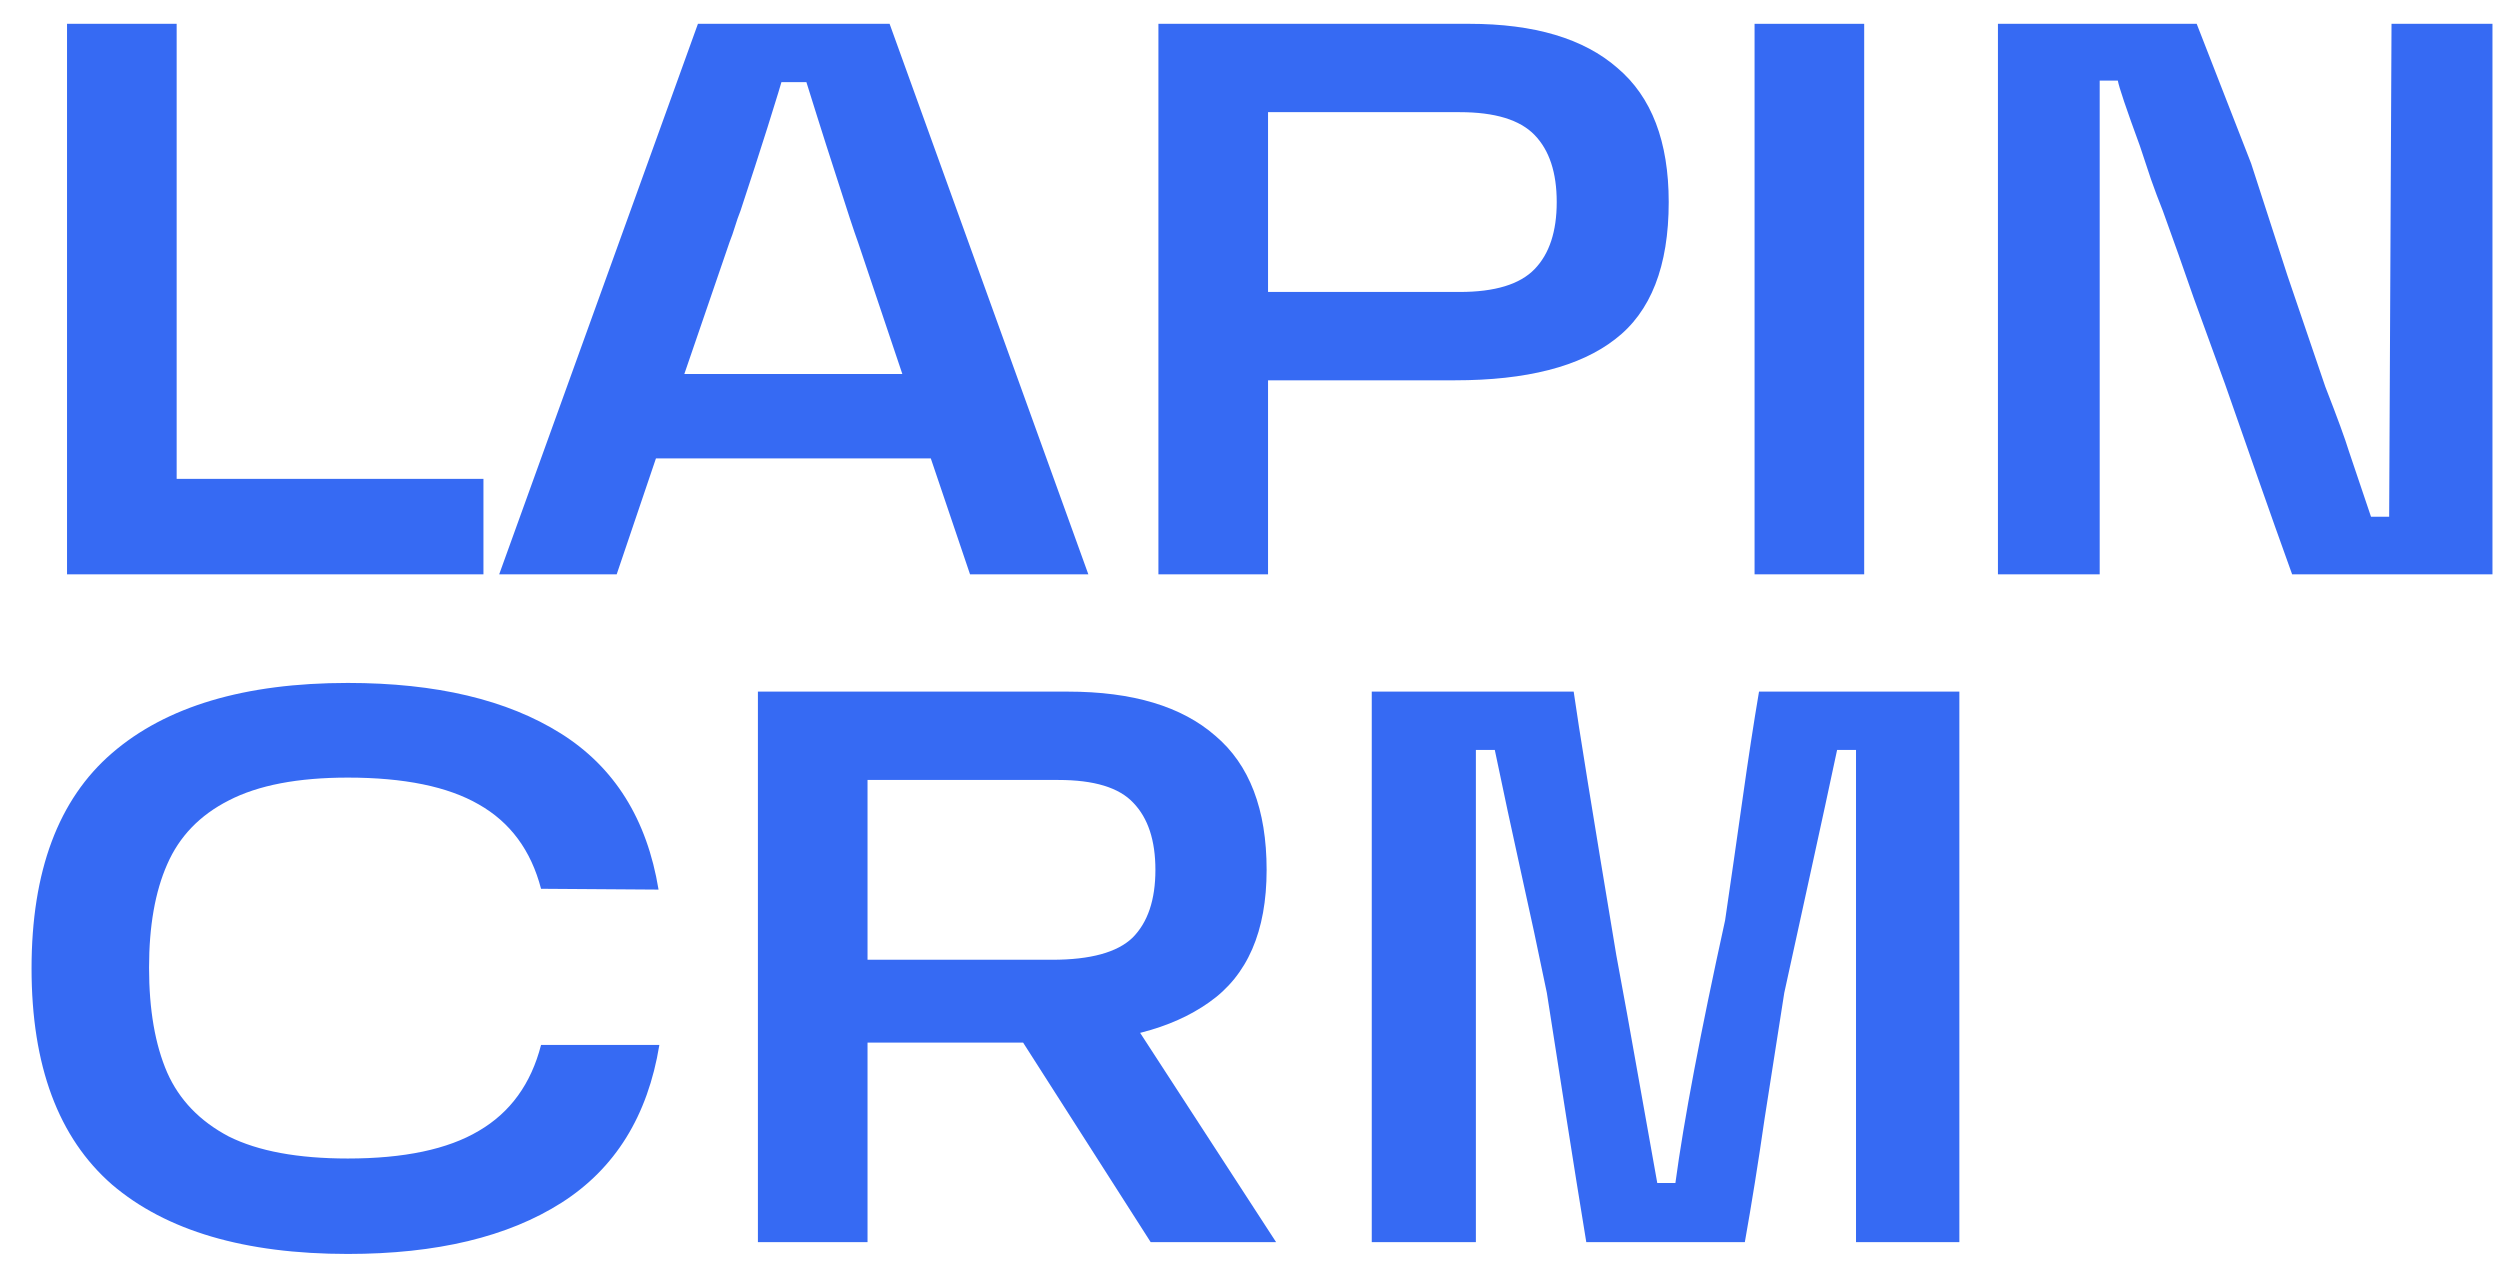 <?xml version="1.0" encoding="UTF-8"?> <svg xmlns="http://www.w3.org/2000/svg" width="74" height="38" viewBox="0 0 74 38" fill="none"><path d="M3.688 14.175H14.31V17H1.984V0.705H5.229V15.739L3.688 14.175Z" fill="#366AF3"></path><path d="M27.196 12.518L28.97 13.568H18.114L19.748 12.588L18.254 17H14.776L20.659 0.705H26.332L32.215 17H28.713L27.196 12.518ZM18.931 11.07H28.269L27.055 12.098L25.398 7.172C25.289 6.876 25.071 6.214 24.744 5.187C24.542 4.565 24.355 3.981 24.184 3.436C24.013 2.892 23.849 2.37 23.694 1.872L25.538 2.432H21.359L23.297 1.872C22.986 2.946 22.526 4.401 21.919 6.238C21.857 6.393 21.803 6.549 21.756 6.705C21.709 6.86 21.655 7.016 21.593 7.172L19.888 12.144L18.931 11.07Z" fill="#366AF3"></path><path d="M34.289 0.705H43.487C45.417 0.705 46.88 1.141 47.876 2.012C48.888 2.868 49.394 4.191 49.394 5.981C49.394 7.88 48.865 9.234 47.806 10.043C46.764 10.852 45.184 11.257 43.067 11.257H36.694V8.642H43.207C44.25 8.642 44.989 8.417 45.425 7.965C45.861 7.514 46.079 6.853 46.079 5.981C46.079 5.109 45.861 4.448 45.425 3.997C44.989 3.545 44.25 3.32 43.207 3.32H35.993L37.534 1.779V17H34.289V0.705Z" fill="#366AF3"></path><path d="M51.935 0.705H55.18V17H51.935V0.705Z" fill="#366AF3"></path><path d="M59.139 0.705H65.022L66.633 4.837C66.991 5.942 67.349 7.047 67.707 8.152C68.081 9.242 68.454 10.339 68.828 11.444C69.186 12.362 69.419 13 69.528 13.358L70.182 15.296H70.719L70.789 0.705H73.777V17H67.847C67.505 16.051 67.17 15.109 66.843 14.175C66.516 13.241 66.19 12.308 65.863 11.374C65.552 10.518 65.24 9.662 64.929 8.806C64.633 7.95 64.33 7.094 64.019 6.238C63.894 5.926 63.777 5.615 63.668 5.304C63.559 4.977 63.45 4.65 63.342 4.323C62.937 3.218 62.719 2.573 62.688 2.386H62.151V17H59.139V0.705Z" fill="#366AF3"></path><path d="M10.295 37.117C7.245 37.117 4.918 36.432 3.315 35.063C1.727 33.678 0.934 31.545 0.934 28.666C0.934 25.787 1.727 23.662 3.315 22.293C4.918 20.908 7.245 20.215 10.295 20.215C12.91 20.215 15.011 20.713 16.598 21.709C18.186 22.705 19.151 24.246 19.493 26.332L16.015 26.308C15.719 25.172 15.104 24.339 14.17 23.81C13.252 23.281 11.96 23.017 10.295 23.017C8.817 23.017 7.642 23.242 6.77 23.694C5.914 24.129 5.307 24.76 4.949 25.584C4.591 26.394 4.412 27.413 4.412 28.643C4.412 29.888 4.591 30.923 4.949 31.748C5.307 32.557 5.914 33.187 6.77 33.639C7.642 34.075 8.817 34.292 10.295 34.292C11.96 34.292 13.252 34.02 14.17 33.475C15.104 32.931 15.719 32.082 16.015 30.931H19.517C19.174 33.032 18.209 34.588 16.622 35.6C15.034 36.611 12.925 37.117 10.295 37.117Z" fill="#366AF3"></path><path d="M30.045 30.487L33.313 29.903L37.772 36.767H34.06L30.045 30.487ZM31.142 28.409C32.278 28.409 33.072 28.191 33.523 27.756C33.975 27.304 34.2 26.635 34.2 25.748C34.2 24.876 33.982 24.215 33.547 23.764C33.126 23.312 32.387 23.087 31.329 23.087H24.138L25.679 21.546V36.767H22.434V20.472H31.609C33.523 20.472 34.978 20.908 35.974 21.779C36.986 22.635 37.492 23.958 37.492 25.748C37.492 27.569 36.924 28.876 35.788 29.67C34.667 30.464 33.119 30.861 31.142 30.861H24.489V28.409H31.142Z" fill="#366AF3"></path><path d="M40.604 20.472H46.581C46.721 21.468 47.141 24.067 47.842 28.269C48.059 29.436 48.27 30.596 48.472 31.748C48.674 32.884 48.869 33.973 49.055 35.016H49.592C49.841 33.164 50.332 30.573 51.063 27.242C51.234 26.075 51.406 24.884 51.577 23.67C51.748 22.456 51.911 21.39 52.067 20.472H57.997V36.767H54.938V22.199H54.378C54.16 23.227 53.911 24.378 53.631 25.654C53.351 26.931 53.079 28.176 52.814 29.39C52.627 30.588 52.433 31.833 52.23 33.125C52.044 34.417 51.849 35.631 51.647 36.767H46.954C46.768 35.631 46.573 34.417 46.371 33.125C46.168 31.833 45.974 30.588 45.787 29.39C45.538 28.176 45.281 26.977 45.017 25.795C44.752 24.596 44.495 23.398 44.246 22.199H43.686V36.767H40.604V20.472Z" fill="#366AF3"></path></svg> 